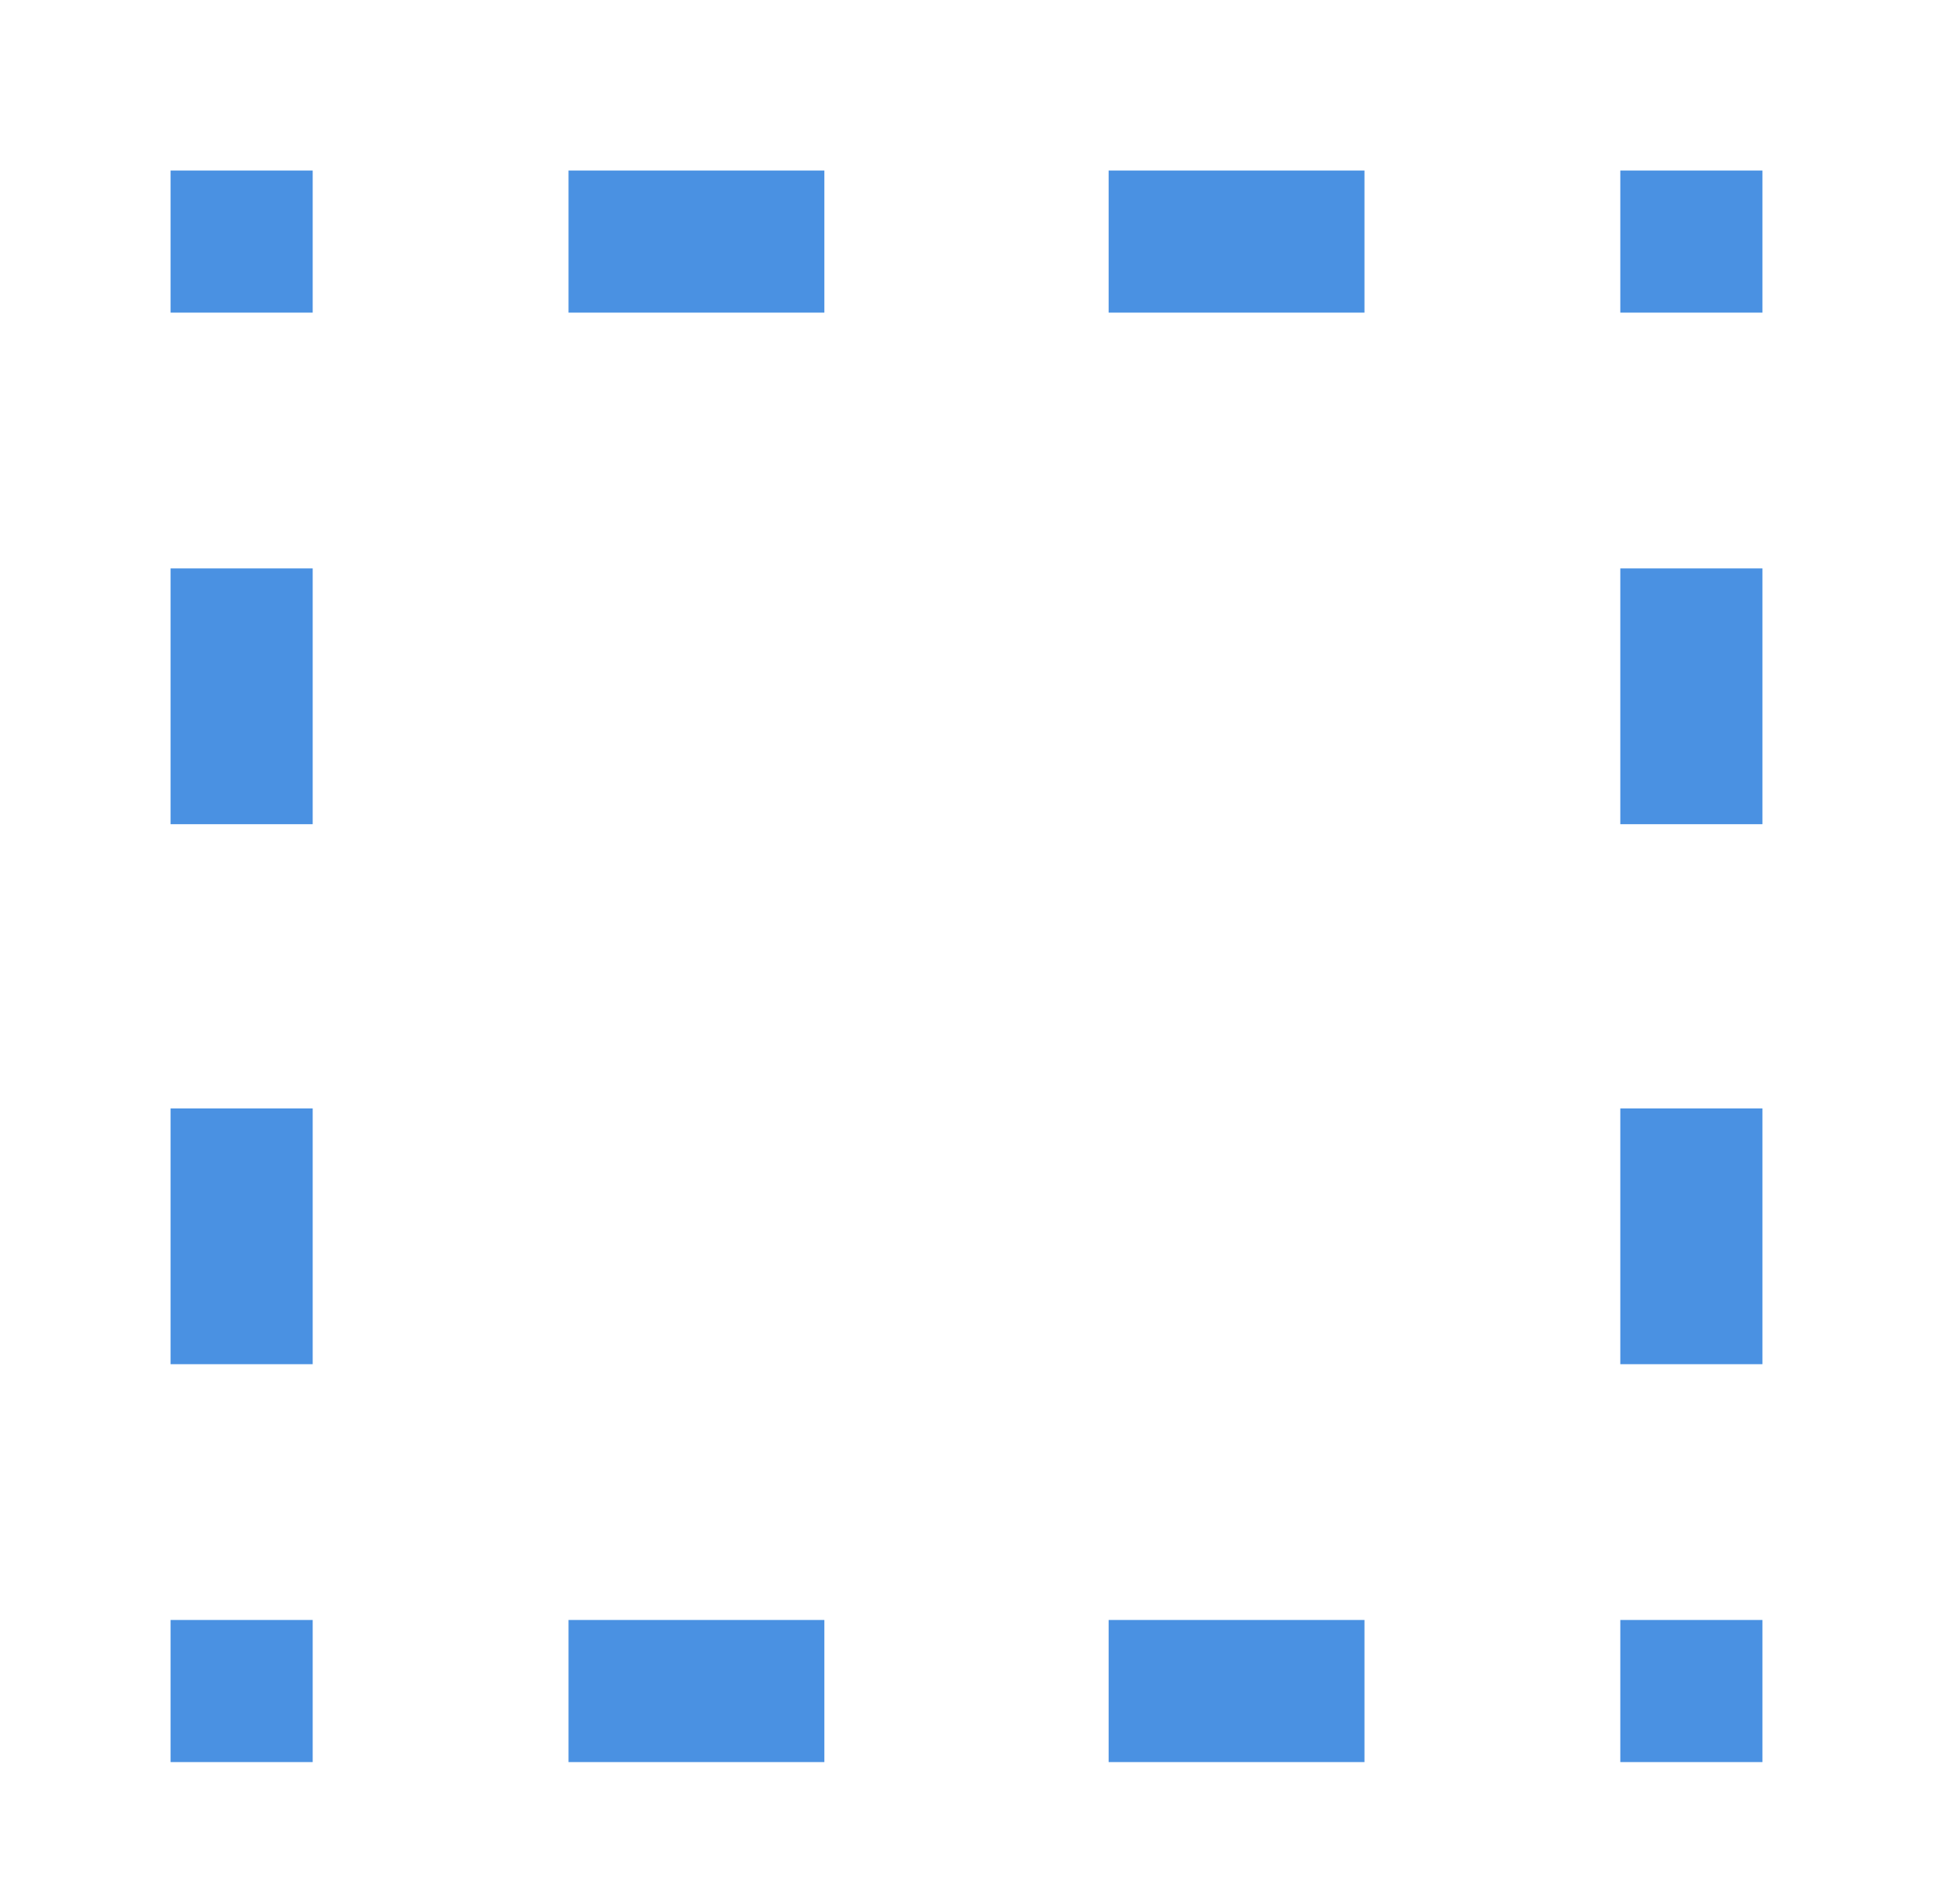 <svg width="68" height="67" viewBox="0 0 68 67" fill="none" xmlns="http://www.w3.org/2000/svg">
<rect x="0" y="0" width="68" height="67" fill="#333333" stroke="none"/>
<g clip-path="url(#clip0_771_55)">
<path d="M-10 -11H79V78H-10V-11Z" fill="white"/>
<path d="M39 57H48V62H39V57ZM20 57H29V62H20V57ZM57 39H62V48H57V39ZM6 39H11V48H6V39ZM57 20H62V29H57V20ZM6 20H11V29H6V20ZM39 6H48V11H39V6ZM20 6H29V11H20V6ZM57 57H62V62H57V57ZM6 57H11V62H6V57ZM57 6H62V11H57V6ZM6 6H11V11H6V6Z" fill="#4A91E2"/>
</g>
<defs>
<clipPath id="clip0_771_55">
<rect width="68" height="67" fill="white"/>
</clipPath>
</defs>
</svg>
